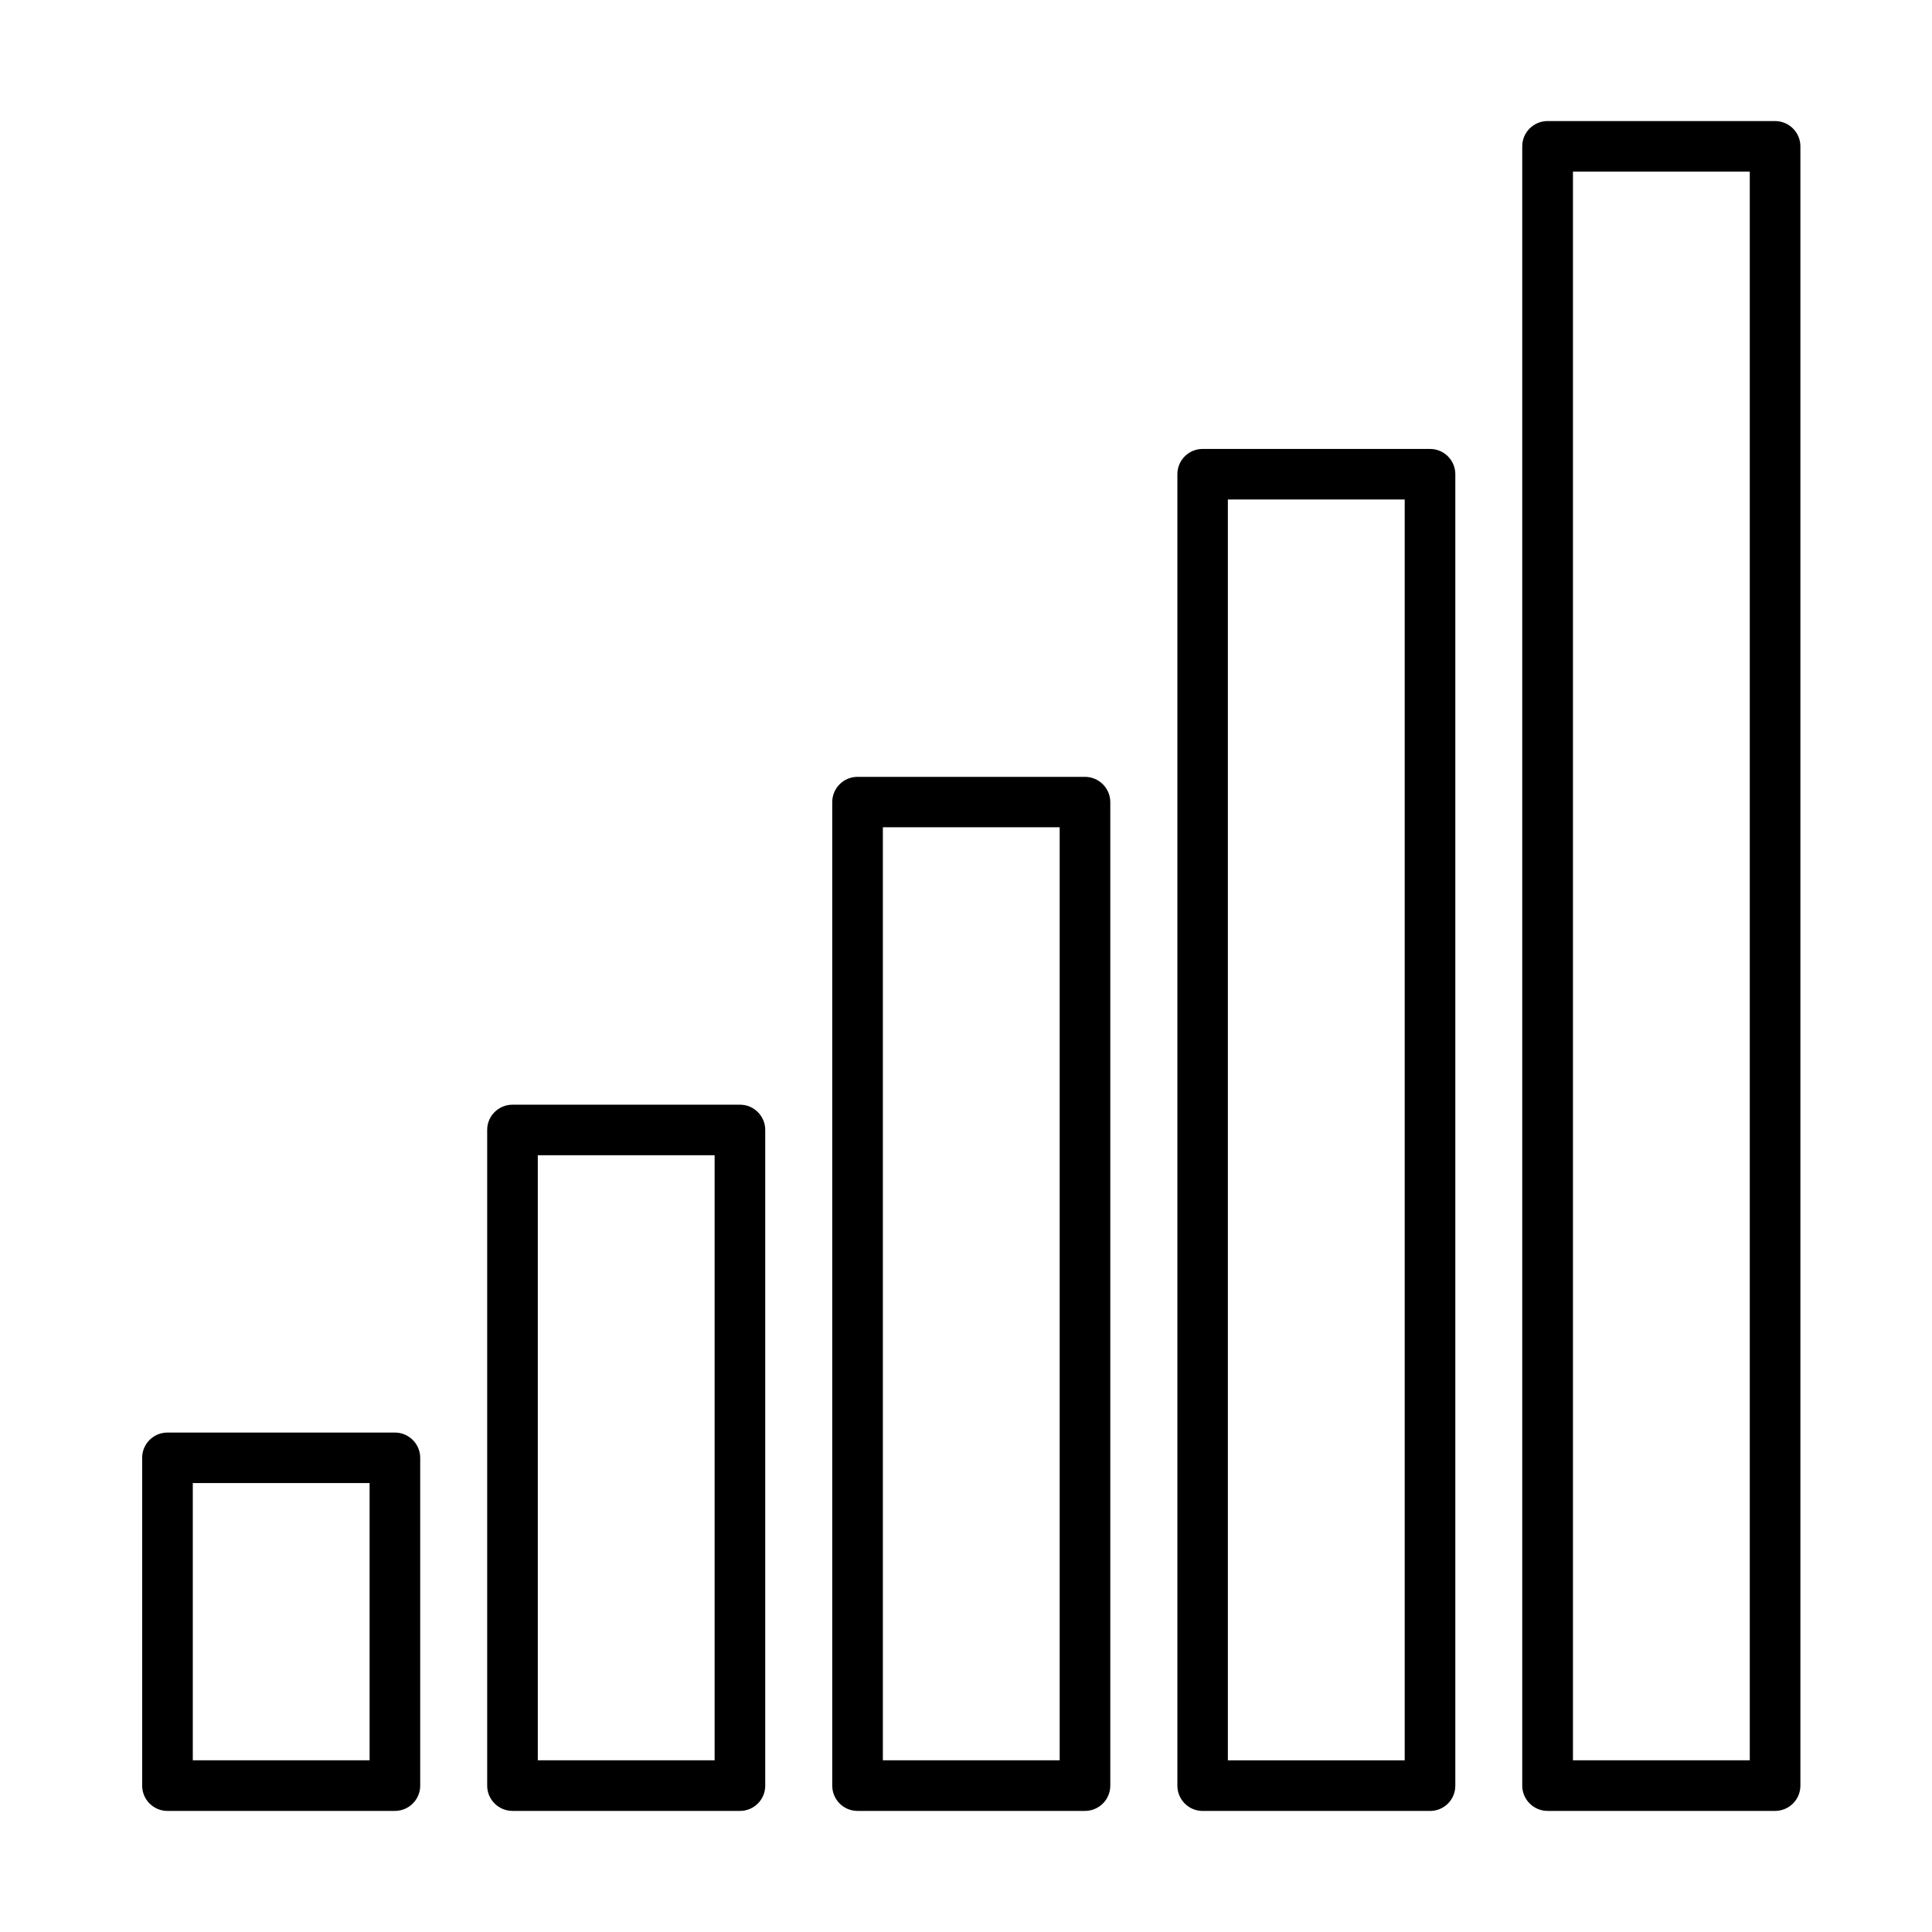 <?xml version="1.0" encoding="UTF-8"?>
<!-- Uploaded to: ICON Repo, www.svgrepo.com, Generator: ICON Repo Mixer Tools -->
<svg fill="#000000" width="800px" height="800px" version="1.1" viewBox="144 144 512 512" xmlns="http://www.w3.org/2000/svg">
 <g>
  <path d="m614.4 623.91h-60.266c-3.711 0-6.723-3.012-6.723-6.695v-434.44c0-3.711 3.012-6.695 6.723-6.695h60.266c3.711 0 6.723 3.012 6.723 6.695v434.44c0 3.707-3.012 6.695-6.723 6.695zm-53.547-13.418h46.855v-421.02h-46.855z"/>
  <path d="m522.98 623.92h-60.27c-3.707 0-6.691-3.012-6.691-6.695v-347.56c0-3.711 3.012-6.691 6.691-6.691h60.27c3.711 0 6.695 3.008 6.695 6.691v347.56c0 3.711-2.984 6.695-6.695 6.695zm-53.582-13.418h46.863v-334.14h-46.863z"/>
  <path d="m431.52 623.91h-60.27c-3.711 0-6.695-3.008-6.695-6.691v-260.65c0-3.711 3.012-6.695 6.695-6.695h60.27c3.707 0 6.719 3.012 6.719 6.695v260.65c0 3.707-3.012 6.691-6.719 6.691zm-53.551-13.414h46.855v-247.26h-46.855z"/>
  <path d="m340.1 623.91h-60.273c-3.711 0-6.719-3.012-6.719-6.695v-173.77c0-3.711 3.008-6.691 6.719-6.691h60.273c3.711 0 6.695 3.008 6.695 6.691v173.77c0 3.711-2.984 6.695-6.695 6.695zm-53.578-13.414h46.859v-160.35h-46.859z"/>
  <path d="m248.64 623.91h-60.27c-3.711 0-6.695-3.012-6.695-6.695v-86.883c0-3.707 3.012-6.691 6.695-6.691h60.27c3.707 0 6.719 3.012 6.719 6.691v86.883c0 3.711-3.012 6.695-6.719 6.695zm-53.547-13.414h46.852v-73.469h-46.852z"/>
 </g>
</svg>